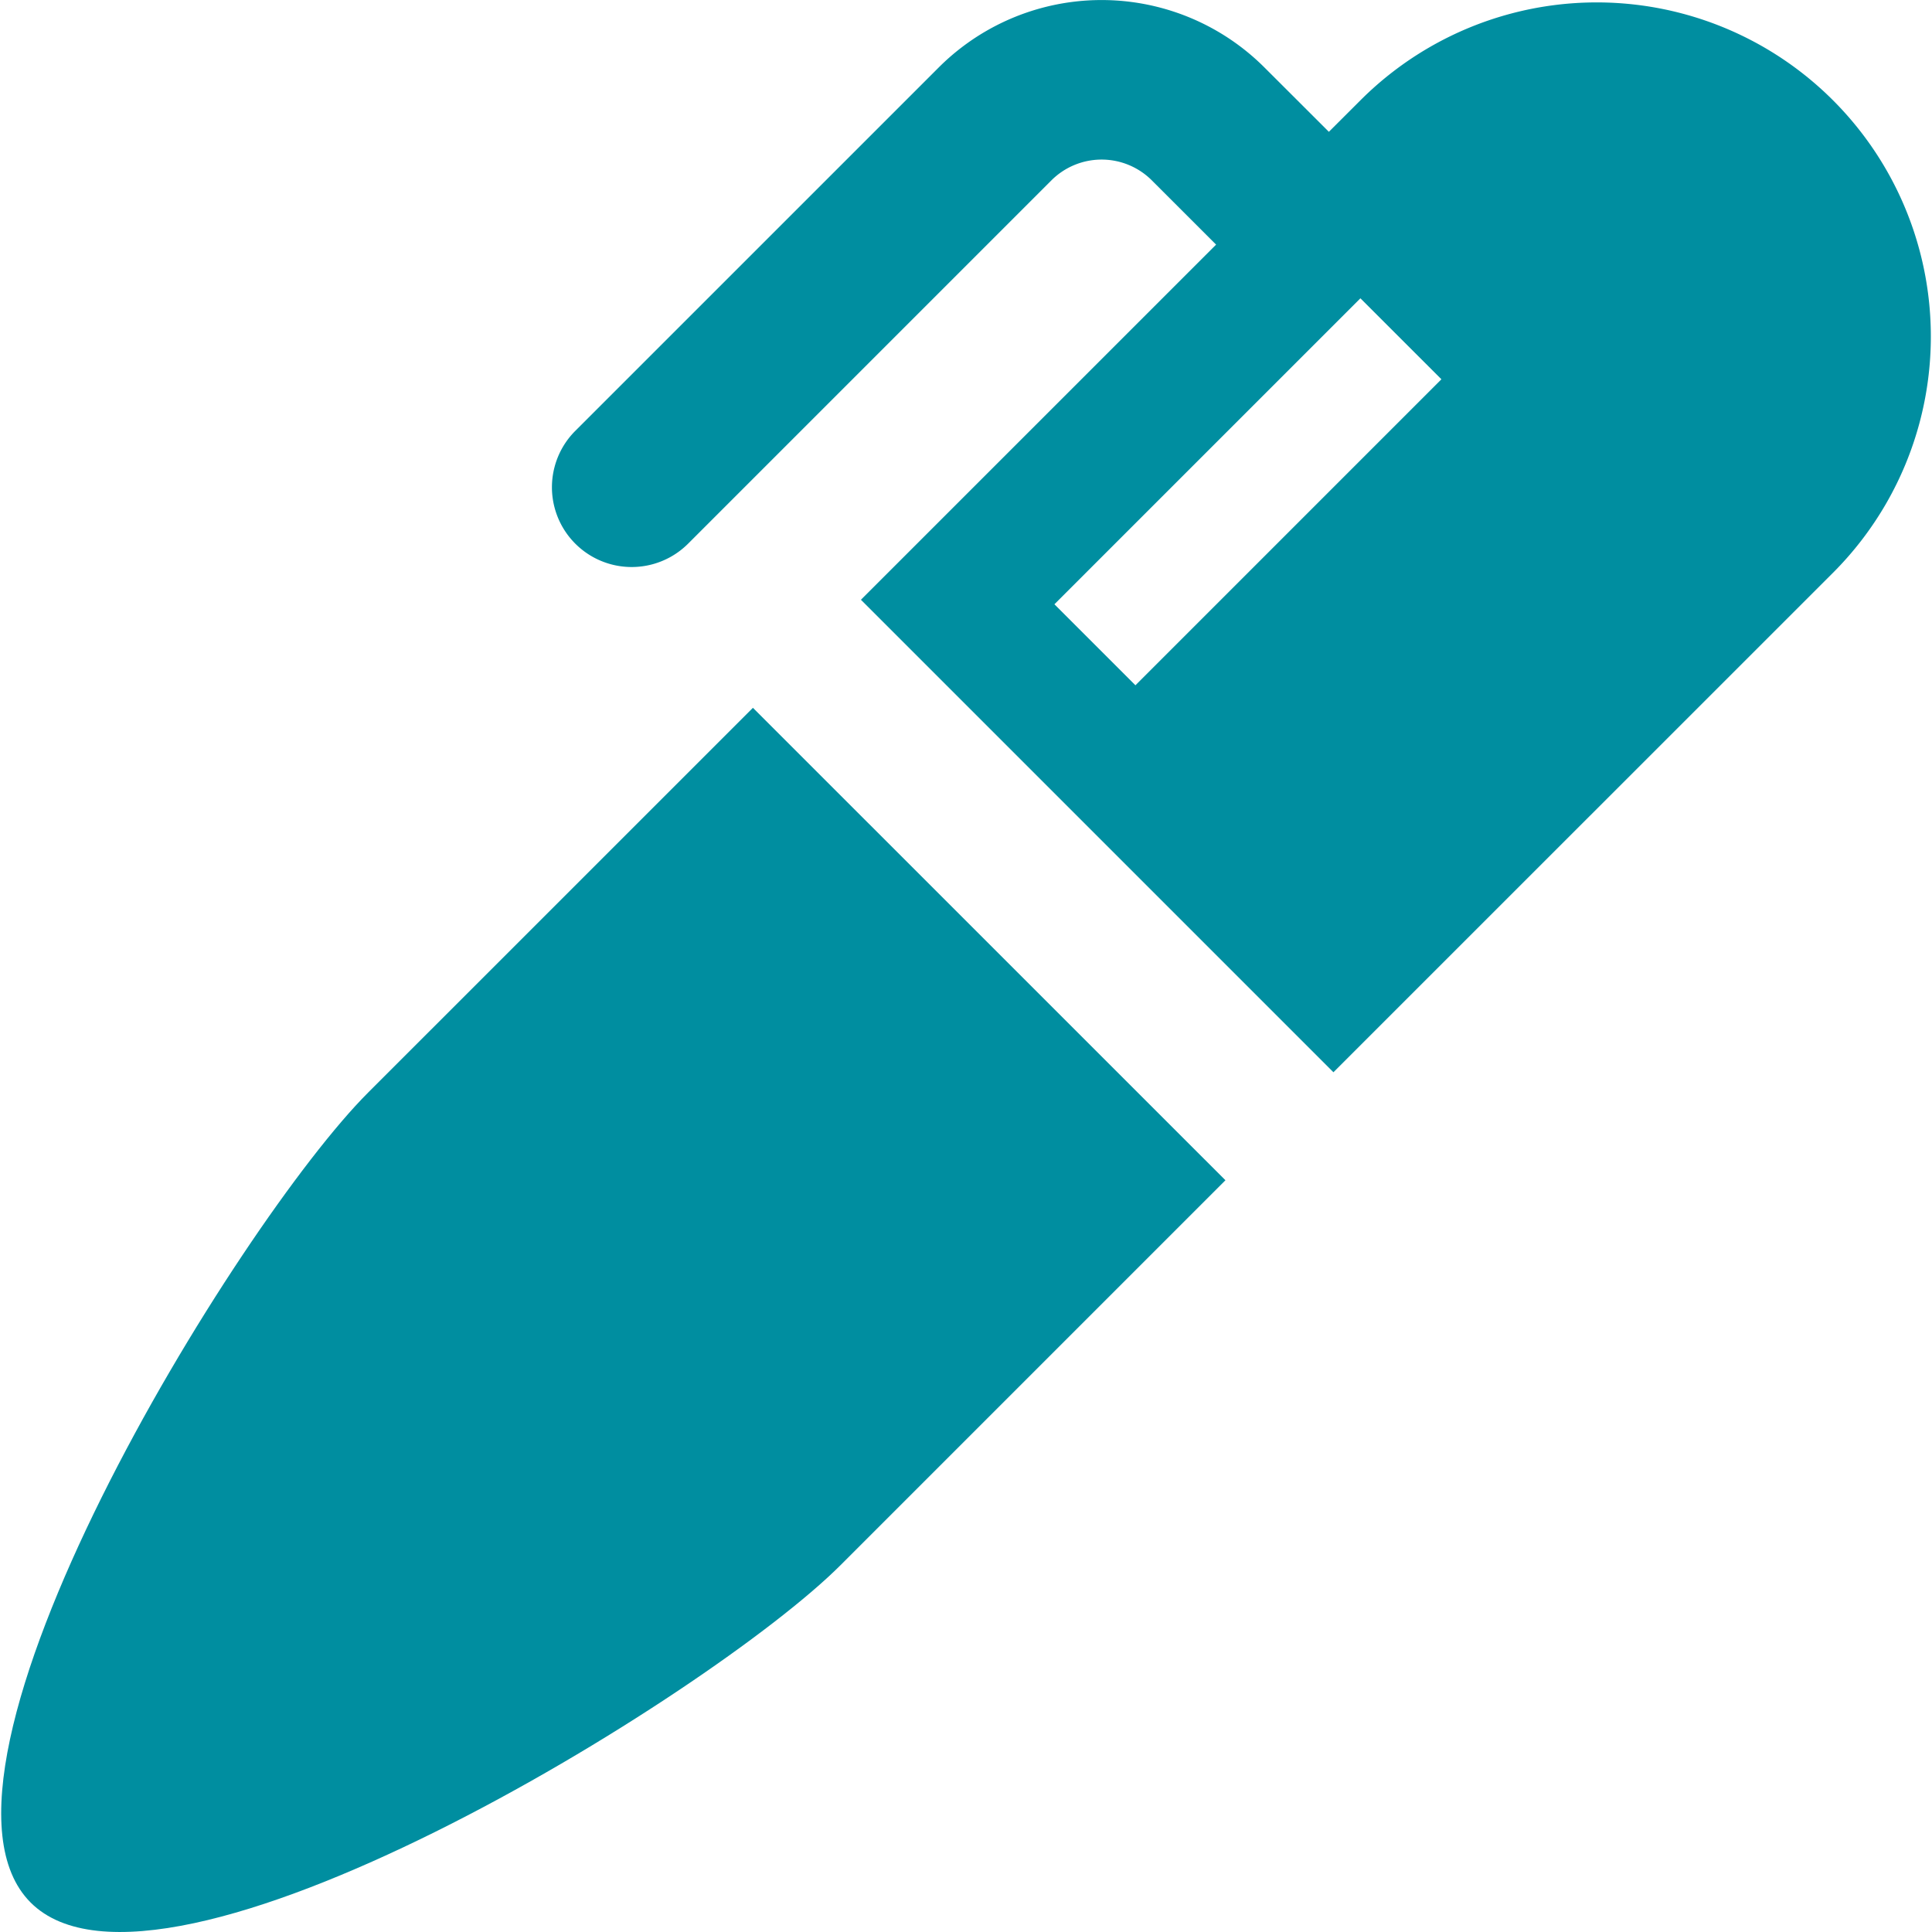 <svg id="icon_access_pen" xmlns="http://www.w3.org/2000/svg" viewBox="0 0 80 80" width="80" height="80" xml:space="preserve" preserveAspectRatio="xMinYMid">
  <defs>
    <style>
      .cls-1 {
        fill: none;
      }

      .cls-2 {
        fill: #008ea0;
      }
    </style>
  </defs>
  <title>icon_access_pen</title>
  <rect class="cls-1" width="80" height="80"/>
  <g>
    <path class="cls-2" d="M15.244,45.24c-5.4,5.4-19.377,28.137-13.975,33.54S29.408,70.208,34.81,64.805L50.743,48.872,31.177,29.309Z" transform="translate(0 0)"/>
    <path class="cls-2" d="M75.9,4.152a13.835,13.835,0,0,0-19.566,0L55.026,5.458,52.364,2.8a9.54,9.54,0,0,0-13.5,0L23.822,17.841a3.3,3.3,0,0,0,4.671,4.671L43.538,7.467a2.941,2.941,0,0,1,4.155,0l2.663,2.662L35.649,24.835,55.214,44.4,75.9,23.718A13.835,13.835,0,0,0,75.9,4.152ZM47.016,28.376l-3.355-3.354,12.671-12.67,3.354,3.353Z" transform="translate(0 0)"/>
  </g>
</svg>
